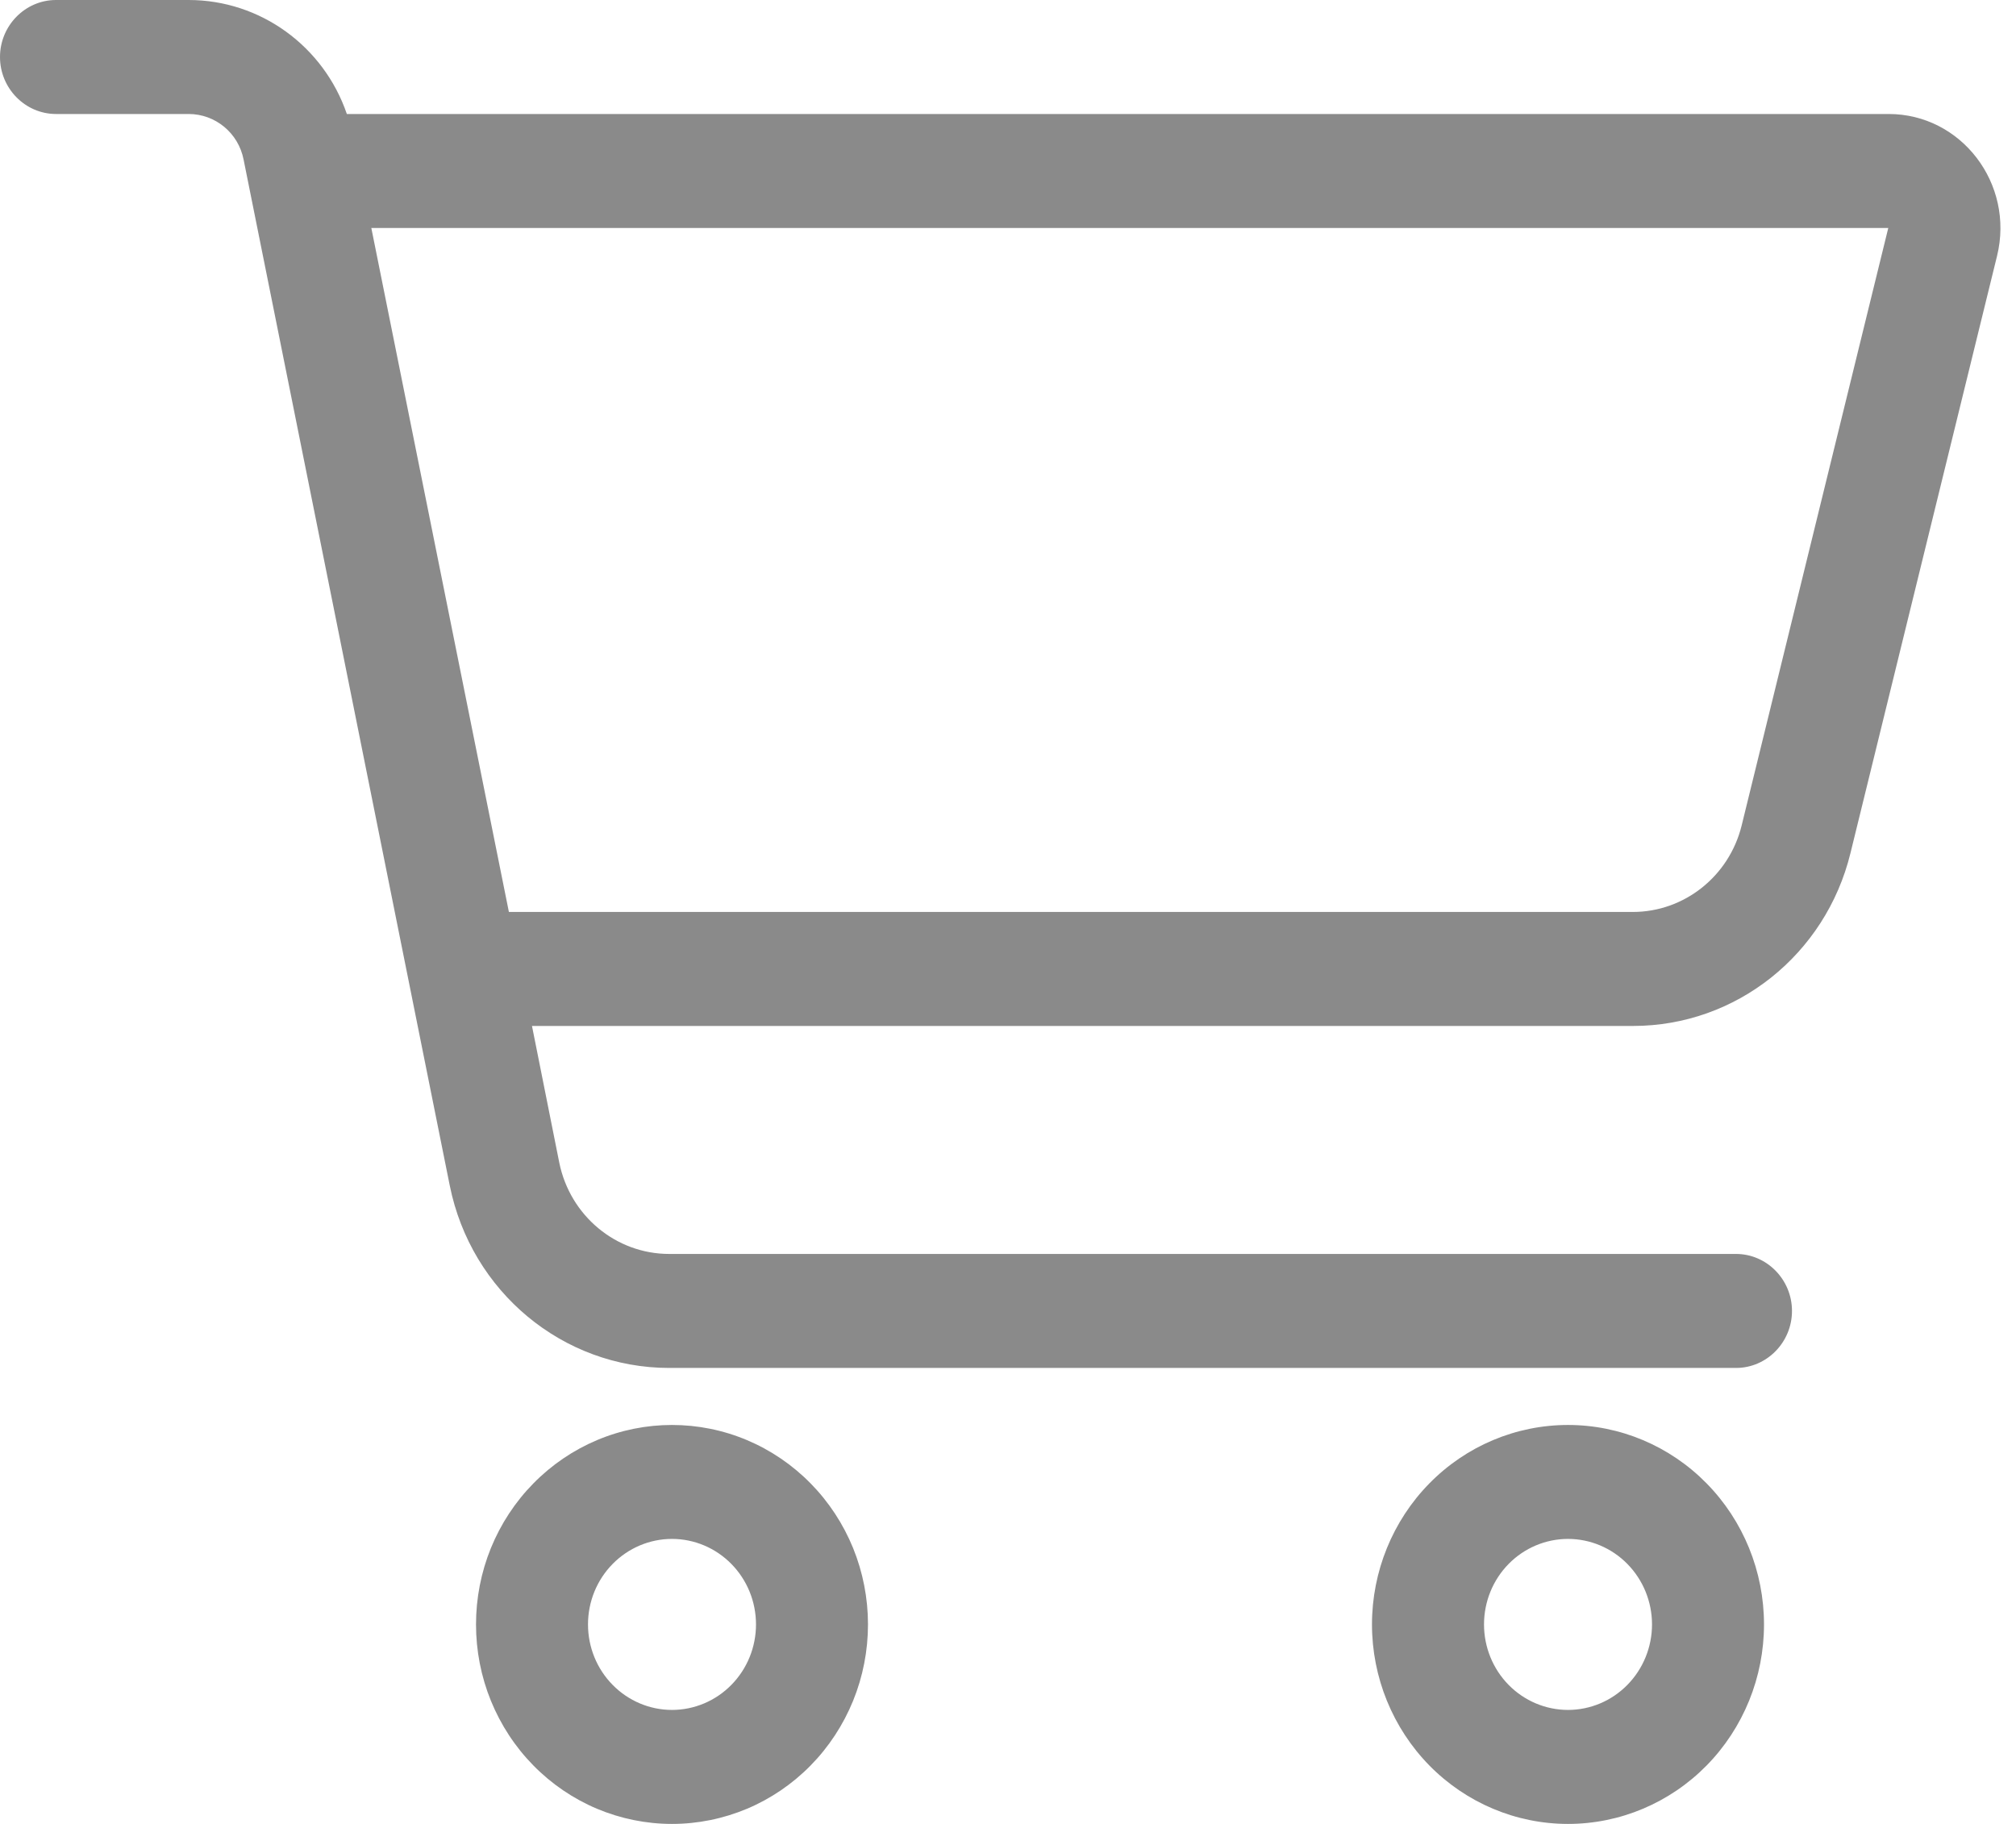 <svg width="42" height="38" viewBox="0 0 42 38" fill="none" xmlns="http://www.w3.org/2000/svg">
<g clip-path="url(#clip0_323_97)">
<path d="M1.167 0C0.525 0 0 0.534 0 1.188C0 1.841 0.525 2.375 1.167 2.375H3.93C4.484 2.375 4.966 2.768 5.075 3.325L9.37 24.7C9.815 26.912 11.725 28.5 13.942 28.5H36.167C36.808 28.5 37.333 27.966 37.333 27.312C37.333 26.659 36.808 26.125 36.167 26.125H13.942C12.833 26.125 11.878 25.331 11.652 24.225L11.083 21.375H34.023C36.167 21.375 38.033 19.891 38.551 17.775L41.606 5.329C41.971 3.83 40.862 2.375 39.346 2.375H7.226C6.745 0.965 5.425 0 3.93 0H1.167ZM7.736 4.75H39.339L36.283 17.204C36.021 18.258 35.087 19 34.016 19H10.602L7.736 4.75ZM12.25 33.844C12.25 33.371 12.434 32.918 12.763 32.584C13.091 32.25 13.536 32.062 14 32.062C14.464 32.062 14.909 32.25 15.237 32.584C15.566 32.918 15.75 33.371 15.75 33.844C15.75 34.316 15.566 34.769 15.237 35.103C14.909 35.437 14.464 35.625 14 35.625C13.536 35.625 13.091 35.437 12.763 35.103C12.434 34.769 12.25 34.316 12.25 33.844ZM18.083 33.844C18.083 33.298 17.978 32.758 17.773 32.253C17.567 31.749 17.267 31.291 16.887 30.905C16.508 30.519 16.058 30.213 15.563 30.004C15.067 29.795 14.536 29.688 14 29.688C13.464 29.688 12.933 29.795 12.437 30.004C11.942 30.213 11.492 30.519 11.113 30.905C10.733 31.291 10.433 31.749 10.227 32.253C10.022 32.758 9.917 33.298 9.917 33.844C9.917 34.39 10.022 34.93 10.227 35.434C10.433 35.938 10.733 36.397 11.113 36.783C11.492 37.169 11.942 37.475 12.437 37.684C12.933 37.892 13.464 38 14 38C14.536 38 15.067 37.892 15.563 37.684C16.058 37.475 16.508 37.169 16.887 36.783C17.267 36.397 17.567 35.938 17.773 35.434C17.978 34.93 18.083 34.39 18.083 33.844ZM32.667 32.062C33.131 32.062 33.576 32.25 33.904 32.584C34.232 32.918 34.417 33.371 34.417 33.844C34.417 34.316 34.232 34.769 33.904 35.103C33.576 35.437 33.131 35.625 32.667 35.625C32.203 35.625 31.757 35.437 31.429 35.103C31.101 34.769 30.917 34.316 30.917 33.844C30.917 33.371 31.101 32.918 31.429 32.584C31.757 32.25 32.203 32.062 32.667 32.062ZM32.667 38C33.75 38 34.788 37.562 35.554 36.783C36.32 36.003 36.75 34.946 36.75 33.844C36.75 32.741 36.32 31.684 35.554 30.905C34.788 30.125 33.75 29.688 32.667 29.688C31.584 29.688 30.545 30.125 29.779 30.905C29.014 31.684 28.583 32.741 28.583 33.844C28.583 34.946 29.014 36.003 29.779 36.783C30.545 37.562 31.584 38 32.667 38Z" fill="#8A8A8A"/>
</g>
<defs>
<clipPath id="clip0_323_97">
<rect width="42" height="38" fill="white"/>
</clipPath>
</defs>
</svg>
